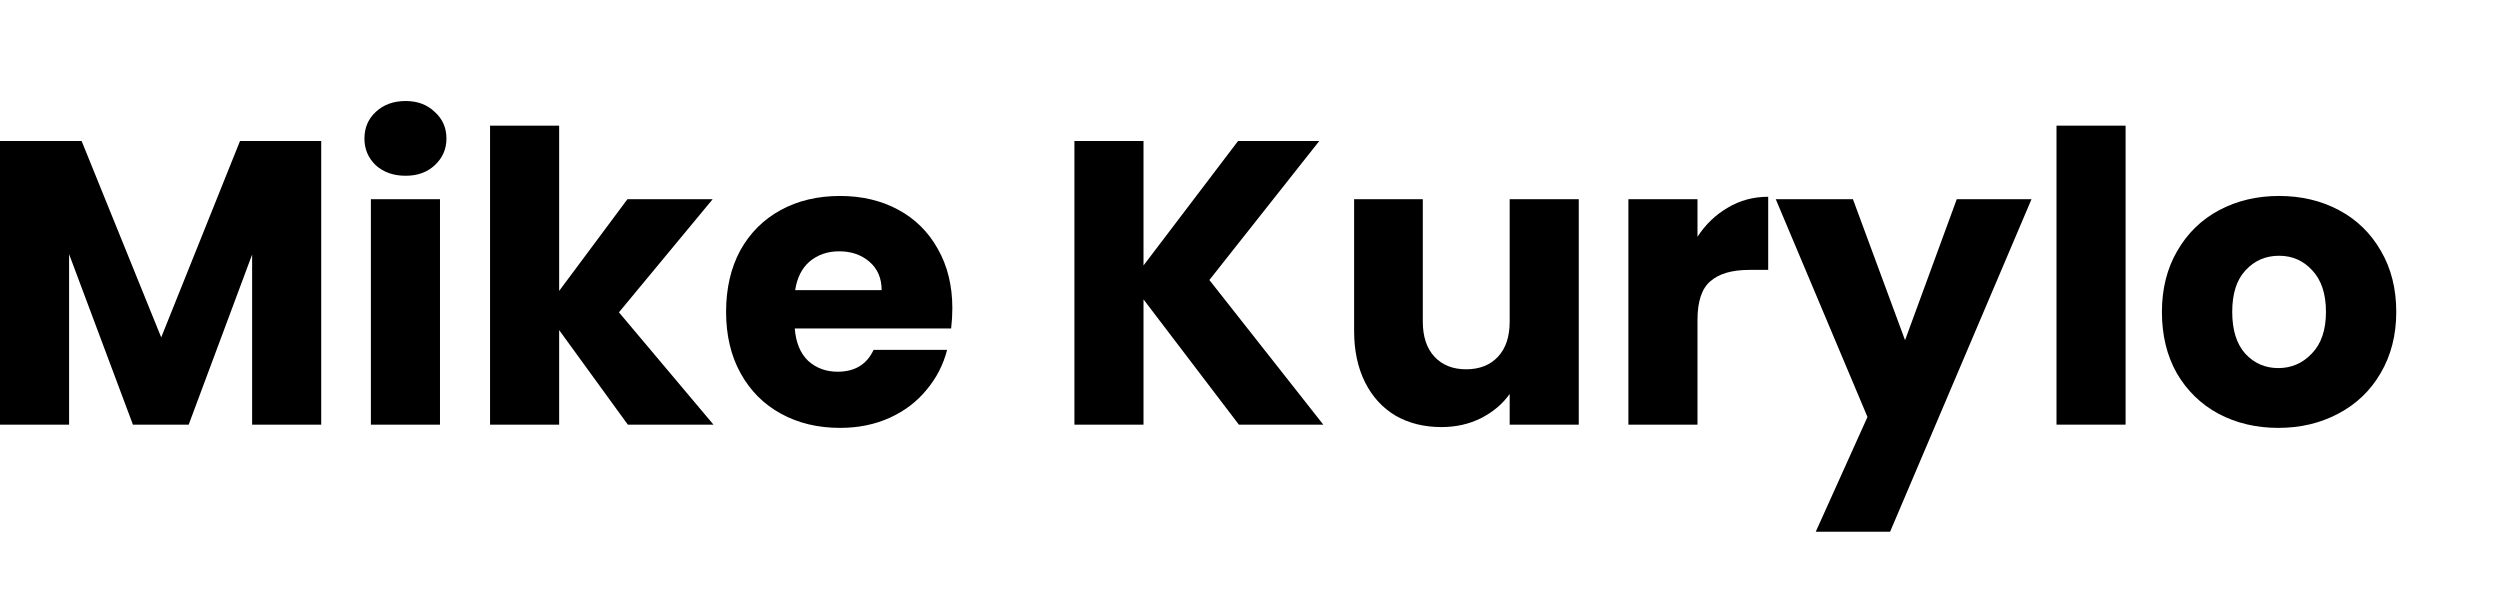 <svg xmlns="http://www.w3.org/2000/svg" fill="none" viewBox="0 0 198 47" height="47" width="198">
<path fill="black" d="M180.44 33.888C178.691 33.888 177.112 33.515 175.704 32.768C174.318 32.021 173.219 30.955 172.408 29.568C171.619 28.181 171.224 26.56 171.224 24.704C171.224 22.869 171.63 21.259 172.44 19.872C173.251 18.464 174.36 17.387 175.768 16.64C177.176 15.893 178.755 15.52 180.504 15.52C182.254 15.52 183.832 15.893 185.24 16.64C186.648 17.387 187.758 18.464 188.568 19.872C189.379 21.259 189.784 22.869 189.784 24.704C189.784 26.539 189.368 28.16 188.536 29.568C187.726 30.955 186.606 32.021 185.176 32.768C183.768 33.515 182.19 33.888 180.44 33.888ZM180.44 29.152C181.486 29.152 182.371 28.768 183.096 28C183.843 27.232 184.216 26.133 184.216 24.704C184.216 23.275 183.854 22.176 183.128 21.408C182.424 20.64 181.55 20.256 180.504 20.256C179.438 20.256 178.552 20.64 177.848 21.408C177.144 22.155 176.792 23.253 176.792 24.704C176.792 26.133 177.134 27.232 177.816 28C178.52 28.768 179.395 29.152 180.44 29.152Z"></path>
<path fill="black" d="M168.347 9.952V33.632H162.875V9.952H168.347Z"></path>
<path fill="black" d="M160.896 15.776L149.696 42.112H143.808L147.904 33.024L140.64 15.776H146.752L150.88 26.944L154.976 15.776H160.896Z"></path>
<path fill="black" d="M134.441 18.752C135.081 17.771 135.881 17.003 136.841 16.448C137.801 15.872 138.867 15.584 140.041 15.584V21.376H138.537C137.171 21.376 136.147 21.675 135.465 22.272C134.782 22.848 134.441 23.872 134.441 25.344V33.632H128.969V15.776H134.441V18.752Z"></path>
<path fill="black" d="M125.038 15.776V33.632H119.566V31.2C119.012 31.989 118.254 32.629 117.294 33.12C116.356 33.589 115.31 33.824 114.158 33.824C112.793 33.824 111.588 33.525 110.542 32.928C109.497 32.309 108.686 31.424 108.11 30.272C107.534 29.12 107.246 27.765 107.246 26.208V15.776H112.686V25.472C112.686 26.667 112.996 27.595 113.614 28.256C114.233 28.917 115.065 29.248 116.11 29.248C117.177 29.248 118.02 28.917 118.638 28.256C119.257 27.595 119.566 26.667 119.566 25.472V15.776H125.038Z"></path>
<path fill="black" d="M98.118 33.632L90.566 23.712V33.632H85.094V11.168H90.566V21.024L98.054 11.168H104.486L95.782 22.176L104.806 33.632H98.118Z"></path>
<path fill="black" d="M75.426 24.416C75.426 24.928 75.394 25.461 75.33 26.016H62.946C63.031 27.125 63.383 27.979 64.002 28.576C64.642 29.152 65.42 29.44 66.338 29.44C67.703 29.44 68.652 28.864 69.186 27.712H75.01C74.711 28.885 74.167 29.941 73.378 30.88C72.61 31.819 71.639 32.555 70.466 33.088C69.292 33.621 67.98 33.888 66.53 33.888C64.78 33.888 63.223 33.515 61.858 32.768C60.492 32.021 59.426 30.955 58.658 29.568C57.89 28.181 57.506 26.56 57.506 24.704C57.506 22.848 57.879 21.227 58.626 19.84C59.394 18.453 60.46 17.387 61.826 16.64C63.191 15.893 64.759 15.52 66.53 15.52C68.258 15.52 69.794 15.883 71.138 16.608C72.482 17.333 73.527 18.368 74.274 19.712C75.042 21.056 75.426 22.624 75.426 24.416ZM69.826 22.976C69.826 22.037 69.506 21.291 68.866 20.736C68.226 20.181 67.426 19.904 66.466 19.904C65.548 19.904 64.77 20.171 64.13 20.704C63.511 21.237 63.127 21.995 62.978 22.976H69.826Z"></path>
<path fill="black" d="M49.724 33.632L44.285 26.144V33.632H38.812V9.952H44.285V23.04L49.693 15.776H56.444L49.02 24.736L56.508 33.632H49.724Z"></path>
<path fill="black" d="M32.127 13.92C31.167 13.92 30.378 13.643 29.759 13.088C29.162 12.512 28.863 11.808 28.863 10.976C28.863 10.123 29.162 9.419 29.759 8.864C30.378 8.288 31.167 8 32.127 8C33.066 8 33.834 8.288 34.431 8.864C35.05 9.419 35.359 10.123 35.359 10.976C35.359 11.808 35.05 12.512 34.431 13.088C33.834 13.643 33.066 13.92 32.127 13.92ZM34.847 15.776V33.632H29.375V15.776H34.847Z"></path>
<path fill="black" d="M25.44 11.168V33.632H19.968V20.16L14.944 33.632H10.528L5.472 20.128V33.632H0V11.168H6.464L12.768 26.72L19.008 11.168H25.44Z"></path>
</svg>
